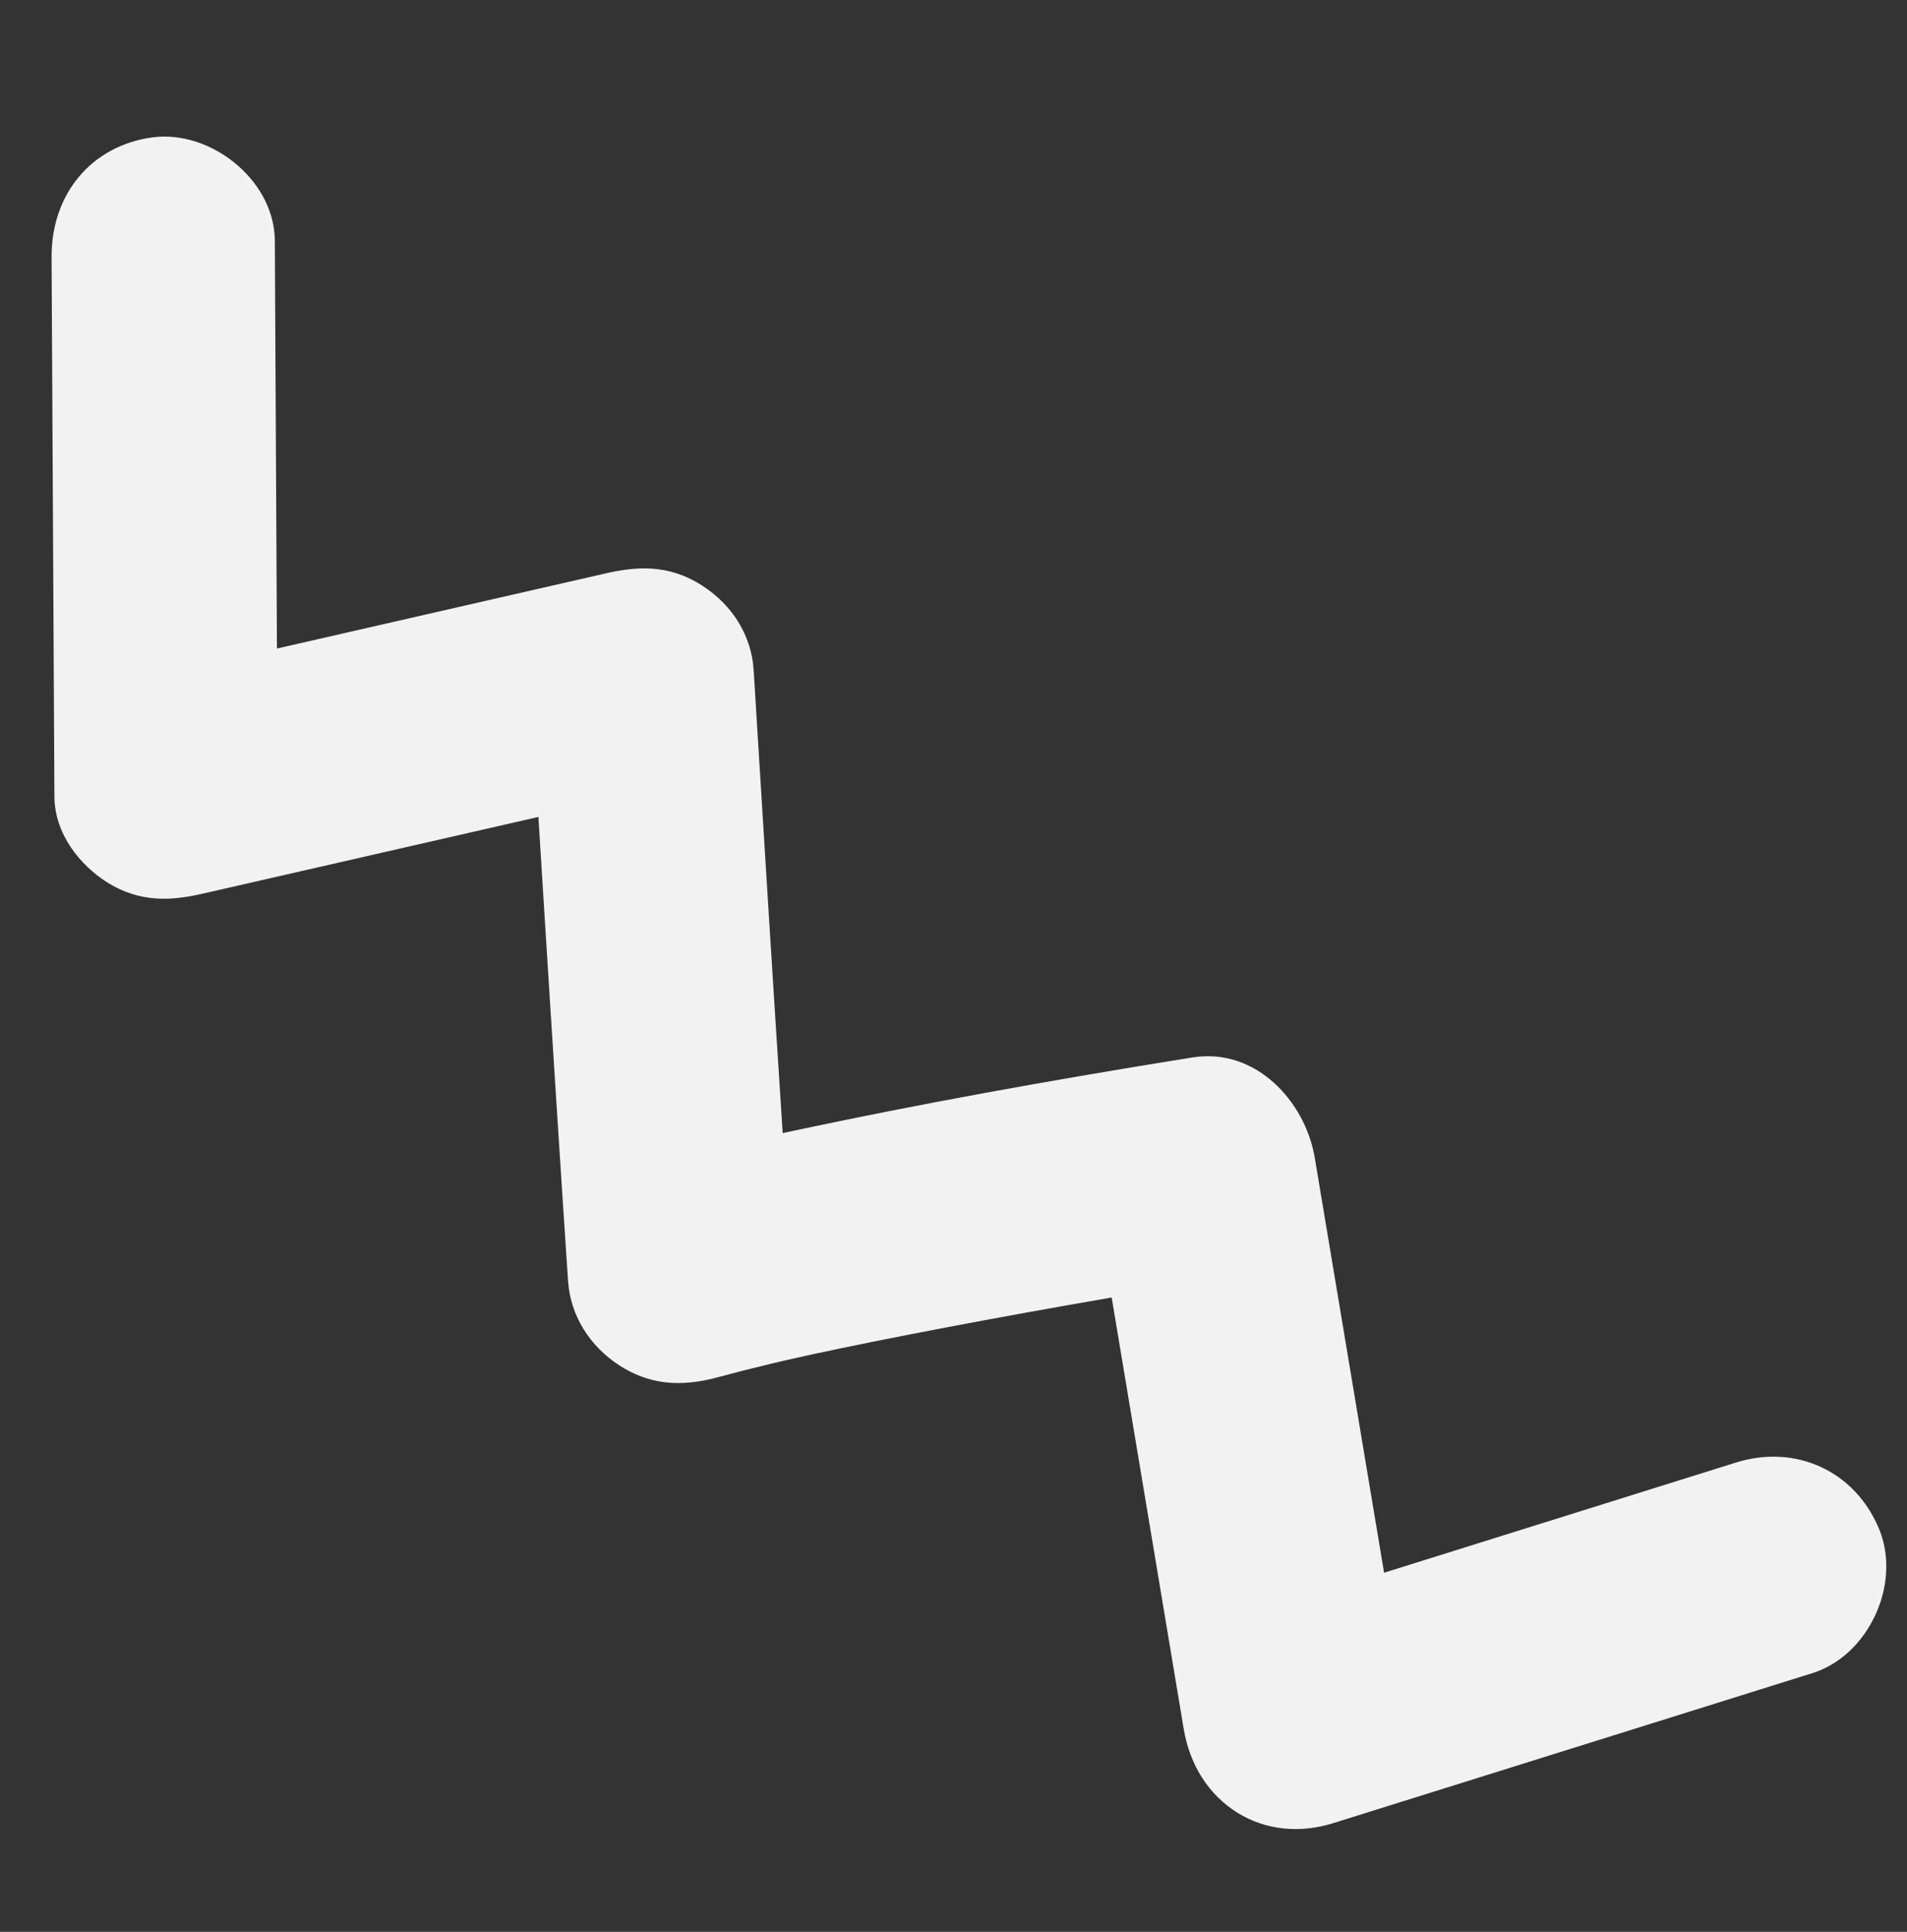 <?xml version="1.0" encoding="UTF-8"?> <svg xmlns="http://www.w3.org/2000/svg" width="236" height="239" viewBox="0 0 236 239" fill="none"><rect x="0" y="0" width="236" height="239" fill="#333333" stroke="none"/><path d="M224.274 207C227.599 205.963 230.437 203.343 232.071 199.823C233.151 197.49 233.593 195.016 233.388 192.669C233.278 191.413 232.982 190.199 232.503 189.059C229.499 181.966 222.225 178.629 214.813 180.947L171.288 194.572L162.712 143.251C161.547 136.294 155.432 129.568 147.579 130.823C129.378 133.736 113.43 136.66 98.825 139.764C98.18 139.902 97.528 140.041 96.863 140.182C95.688 122.101 94.594 104.443 93.629 88.767L93.266 82.866C92.995 78.684 90.682 74.87 86.883 72.438C82.615 69.699 78.591 70.108 74.876 70.957L34.273 80.235L34.011 29.75C33.988 26.374 32.327 23.003 29.431 20.479C26.385 17.823 22.445 16.523 18.9 16.991C11.372 17.991 6.34 23.952 6.383 31.828L6.734 98.523C6.752 103.296 10.05 107.094 13.12 109.071C17.388 111.809 21.413 111.401 25.127 110.551L66.629 101.068C67.381 113.222 68.153 125.38 68.93 137.531C69.377 144.531 69.836 151.524 70.302 158.523C70.591 162.691 72.911 166.517 76.684 168.945C80.228 171.222 84.07 171.683 88.771 170.406C90.798 169.856 92.926 169.315 95.28 168.749C96.011 168.572 96.743 168.406 97.468 168.236L100.514 167.558C105.375 166.514 110.701 165.441 116.798 164.282C123.474 163.01 130.329 161.772 137.575 160.525L146.489 213.891C147.244 218.411 149.622 222.105 153.191 224.298C156.633 226.413 160.834 226.856 165.008 225.549L224.274 207Z" fill="#F2F2F2"></path></svg> 